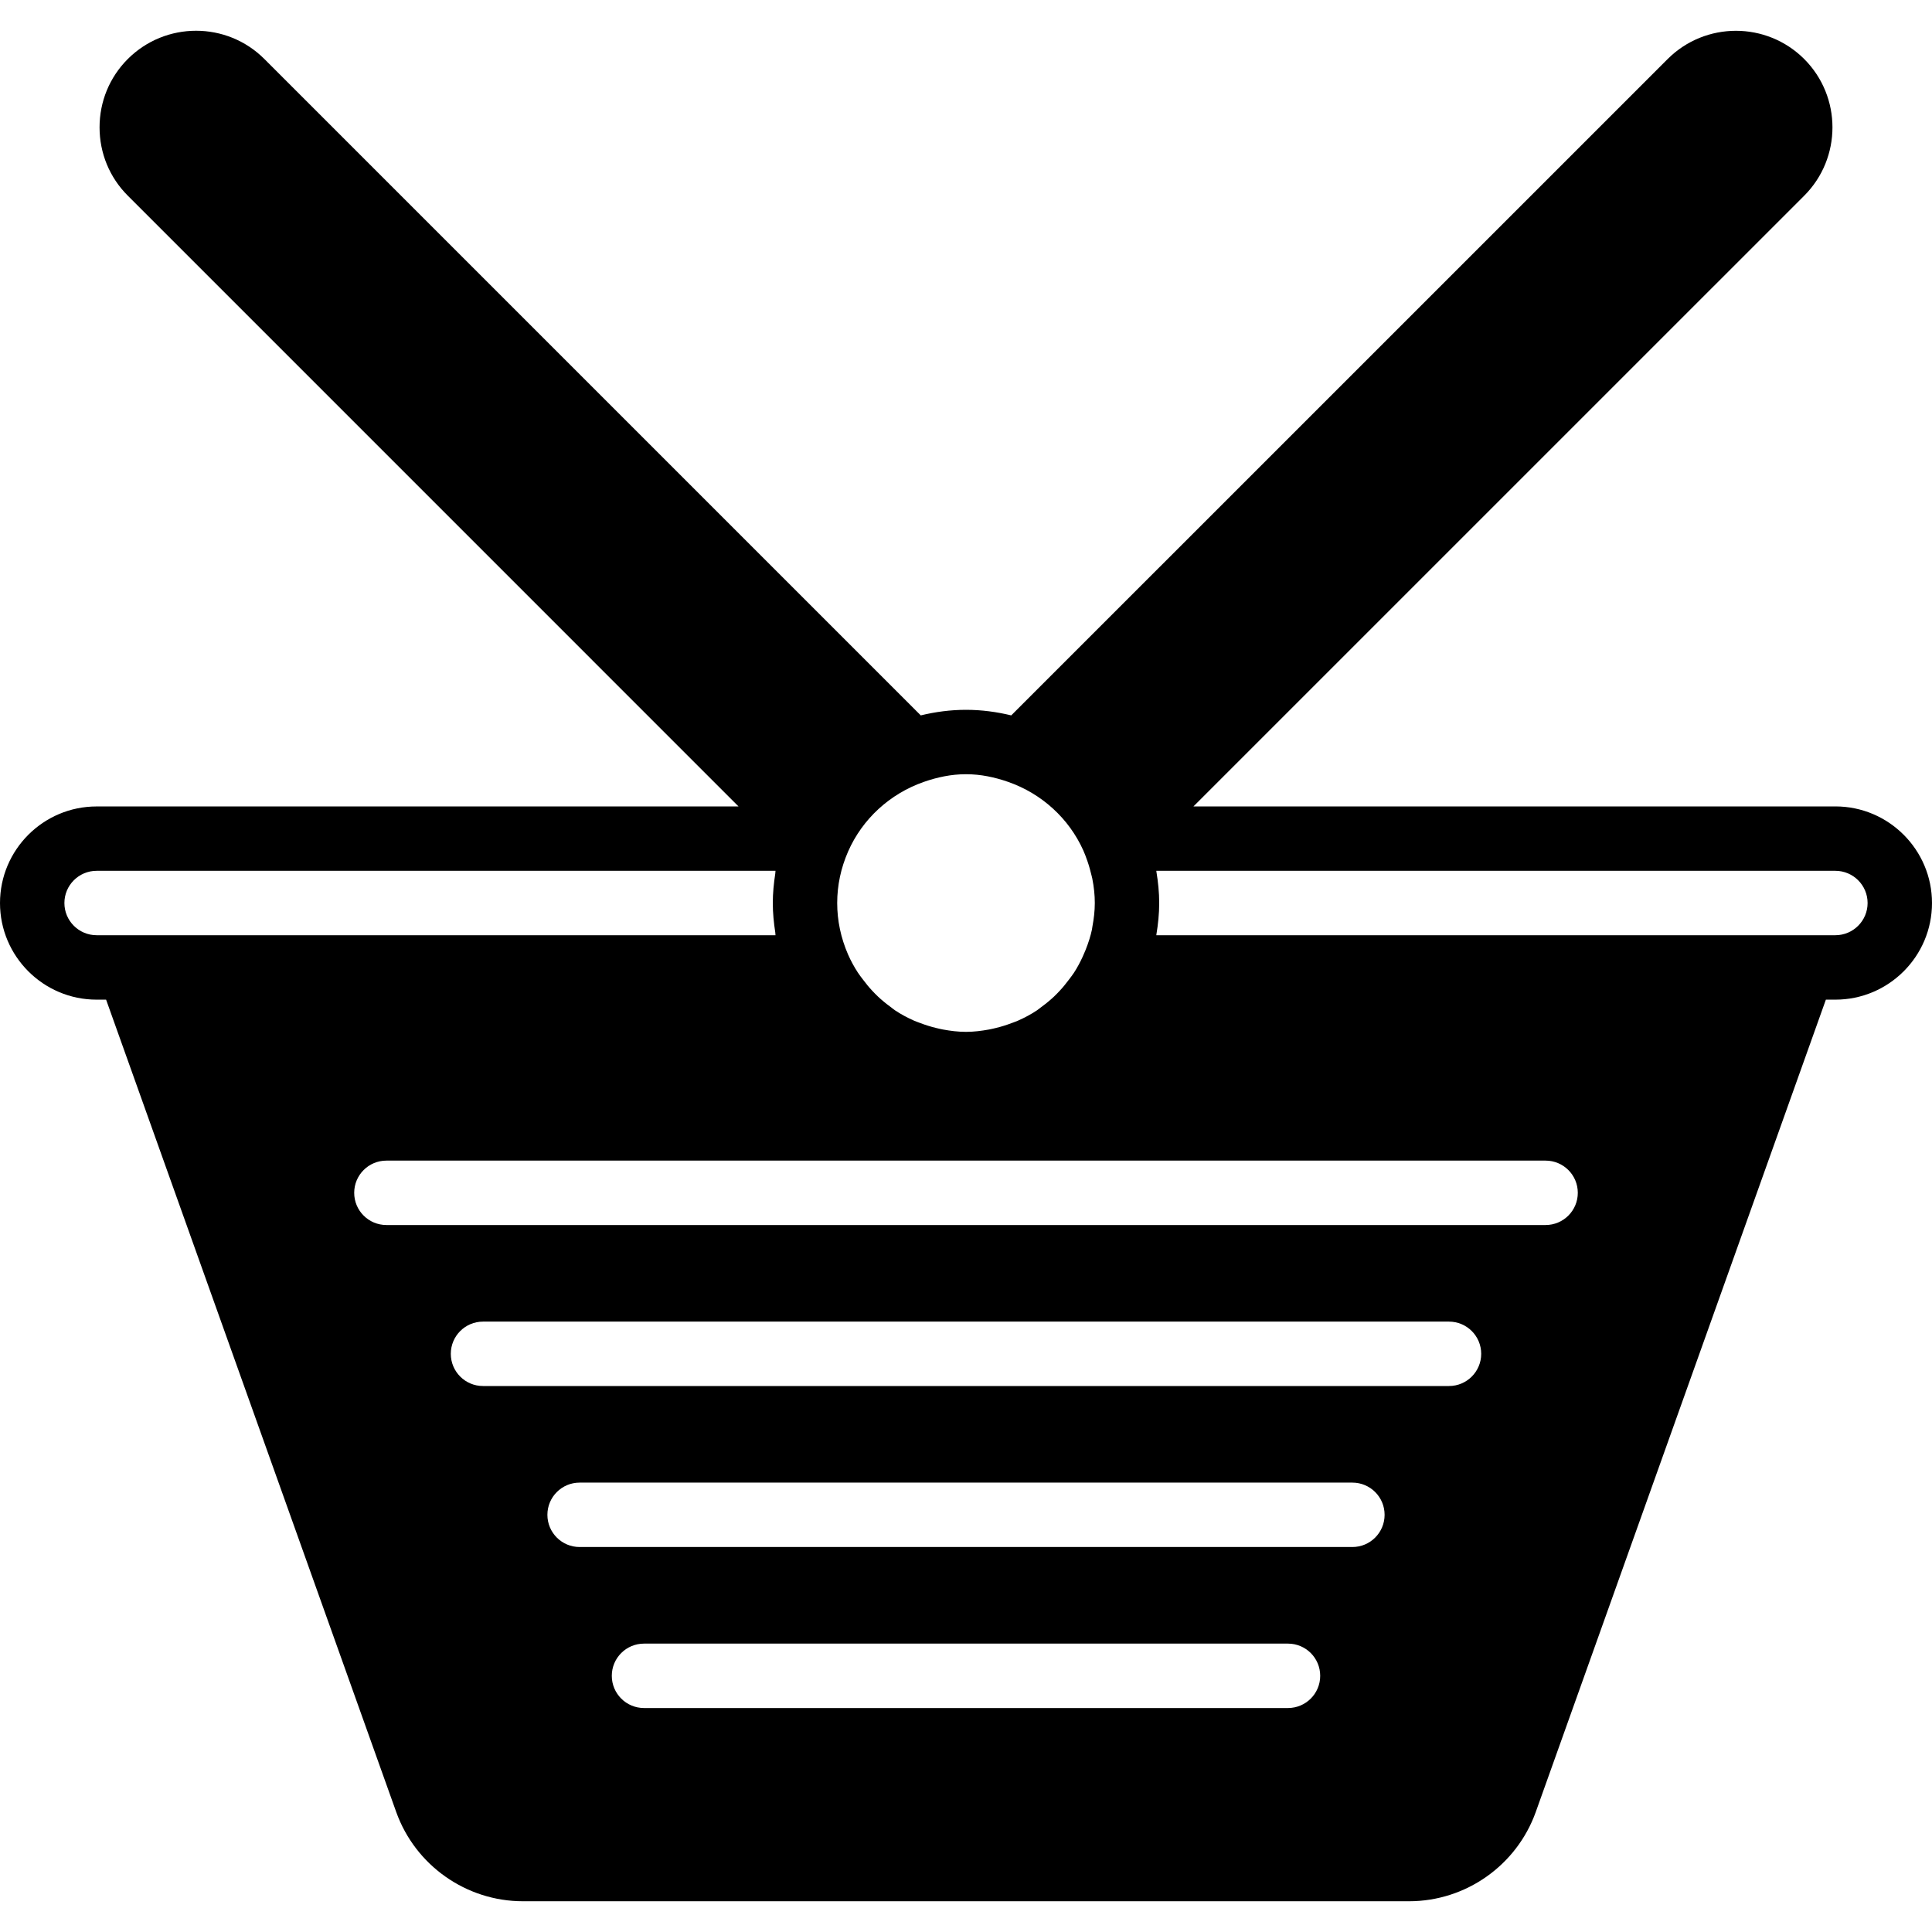<?xml version="1.0" encoding="iso-8859-1"?>
<!-- Uploaded to: SVG Repo, www.svgrepo.com, Generator: SVG Repo Mixer Tools -->
<!DOCTYPE svg PUBLIC "-//W3C//DTD SVG 1.1//EN" "http://www.w3.org/Graphics/SVG/1.1/DTD/svg11.dtd">
<svg fill="#000000" height="800px" width="800px" version="1.1" id="Capa_1" xmlns="http://www.w3.org/2000/svg" xmlns:xlink="http://www.w3.org/1999/xlink" 
	 viewBox="0 0 60 60" xml:space="preserve">
<path d="M57,25.044H37.064L56.032,6.077c1.169-1.17,1.169-3.073,0-4.243c-1.17-1.17-3.072-1.17-4.242,0L31.405,22.217
	c-0.452-0.109-0.921-0.173-1.405-0.173s-0.954,0.064-1.405,0.173L8.211,1.833c-1.17-1.171-3.073-1.17-4.243,0
	C3.403,2.399,3.092,3.152,3.092,3.955c0,0.804,0.312,1.557,0.876,2.121l18.968,18.969H3c-1.654,0-3,1.346-3,3s1.346,3,3,3h0.295
	l9.01,25.229c0.593,1.657,2.173,2.771,3.933,2.771h27.523c1.76,0,3.34-1.113,3.933-2.771l9.01-25.229H57c1.654,0,3-1.346,3-3
	S58.654,25.044,57,25.044z M31.305,24.281c0.001,0,0.002,0,0.003,0.001c1.041,0.363,1.888,1.133,2.336,2.131l0.065,0.158
	c0.007,0.017,0.011,0.032,0.017,0.048c0.061,0.16,0.113,0.324,0.153,0.493c0.014,0.057,0.03,0.11,0.043,0.172
	C33.975,27.552,34,27.8,34,28.044c0,0.25-0.03,0.492-0.074,0.729c-0.006,0.035-0.008,0.061-0.015,0.097
	c-0.042,0.195-0.105,0.4-0.199,0.636l-0.088,0.205c-0.08,0.173-0.168,0.34-0.271,0.498c-0.048,0.074-0.102,0.141-0.154,0.211
	c-0.089,0.119-0.181,0.234-0.282,0.342c-0.059,0.063-0.118,0.125-0.18,0.184c-0.124,0.117-0.257,0.225-0.395,0.326
	c-0.047,0.034-0.09,0.073-0.138,0.105c-0.185,0.123-0.382,0.228-0.587,0.319c-0.065,0.029-0.133,0.051-0.2,0.077
	c-0.158,0.06-0.32,0.111-0.486,0.151c-0.071,0.017-0.143,0.035-0.215,0.048c-0.233,0.042-0.471,0.073-0.716,0.073
	s-0.483-0.03-0.716-0.073c-0.073-0.013-0.144-0.031-0.215-0.048c-0.166-0.04-0.328-0.091-0.486-0.151
	c-0.067-0.026-0.135-0.048-0.2-0.077c-0.205-0.091-0.402-0.196-0.587-0.319c-0.048-0.032-0.091-0.071-0.138-0.105
	c-0.138-0.101-0.271-0.209-0.395-0.326c-0.062-0.059-0.122-0.121-0.181-0.184c-0.101-0.108-0.193-0.223-0.282-0.341
	c-0.052-0.07-0.107-0.137-0.155-0.211c-0.117-0.18-0.221-0.369-0.308-0.567C26.114,29.129,26,28.592,26,28.044
	s0.114-1.085,0.338-1.598c0.444-1.014,1.301-1.797,2.354-2.164c0.001,0,0.002,0,0.003-0.001c0.411-0.143,0.845-0.237,1.305-0.237
	S30.893,24.138,31.305,24.281z M2,28.044c0-0.552,0.449-1,1-1h21.084c-0.005,0.028-0.003,0.057-0.007,0.085
	C24.031,27.429,24,27.733,24,28.044s0.031,0.616,0.077,0.915c0.004,0.028,0.002,0.057,0.007,0.085H3C2.449,29.044,2,28.596,2,28.044
	z M40,53.044H20c-0.552,0-1-0.447-1-1s0.448-1,1-1h20c0.552,0,1,0.447,1,1S40.552,53.044,40,53.044z M42,48.044H18
	c-0.552,0-1-0.447-1-1s0.448-1,1-1h24c0.552,0,1,0.447,1,1S42.552,48.044,42,48.044z M45,43.044H15c-0.552,0-1-0.447-1-1
	s0.448-1,1-1h30c0.552,0,1,0.447,1,1S45.552,43.044,45,43.044z M48,38.044H12c-0.552,0-1-0.447-1-1s0.448-1,1-1h36
	c0.552,0,1,0.447,1,1S48.552,38.044,48,38.044z M57,29.044H35.911c0.001-0.008,0.001-0.015,0.002-0.023
	C35.966,28.703,36,28.378,36,28.044c0-0.331-0.034-0.654-0.086-0.97c-0.002-0.01-0.001-0.02-0.003-0.03H57c0.551,0,1,0.448,1,1
	S57.551,29.044,57,29.044z"/>
</svg>